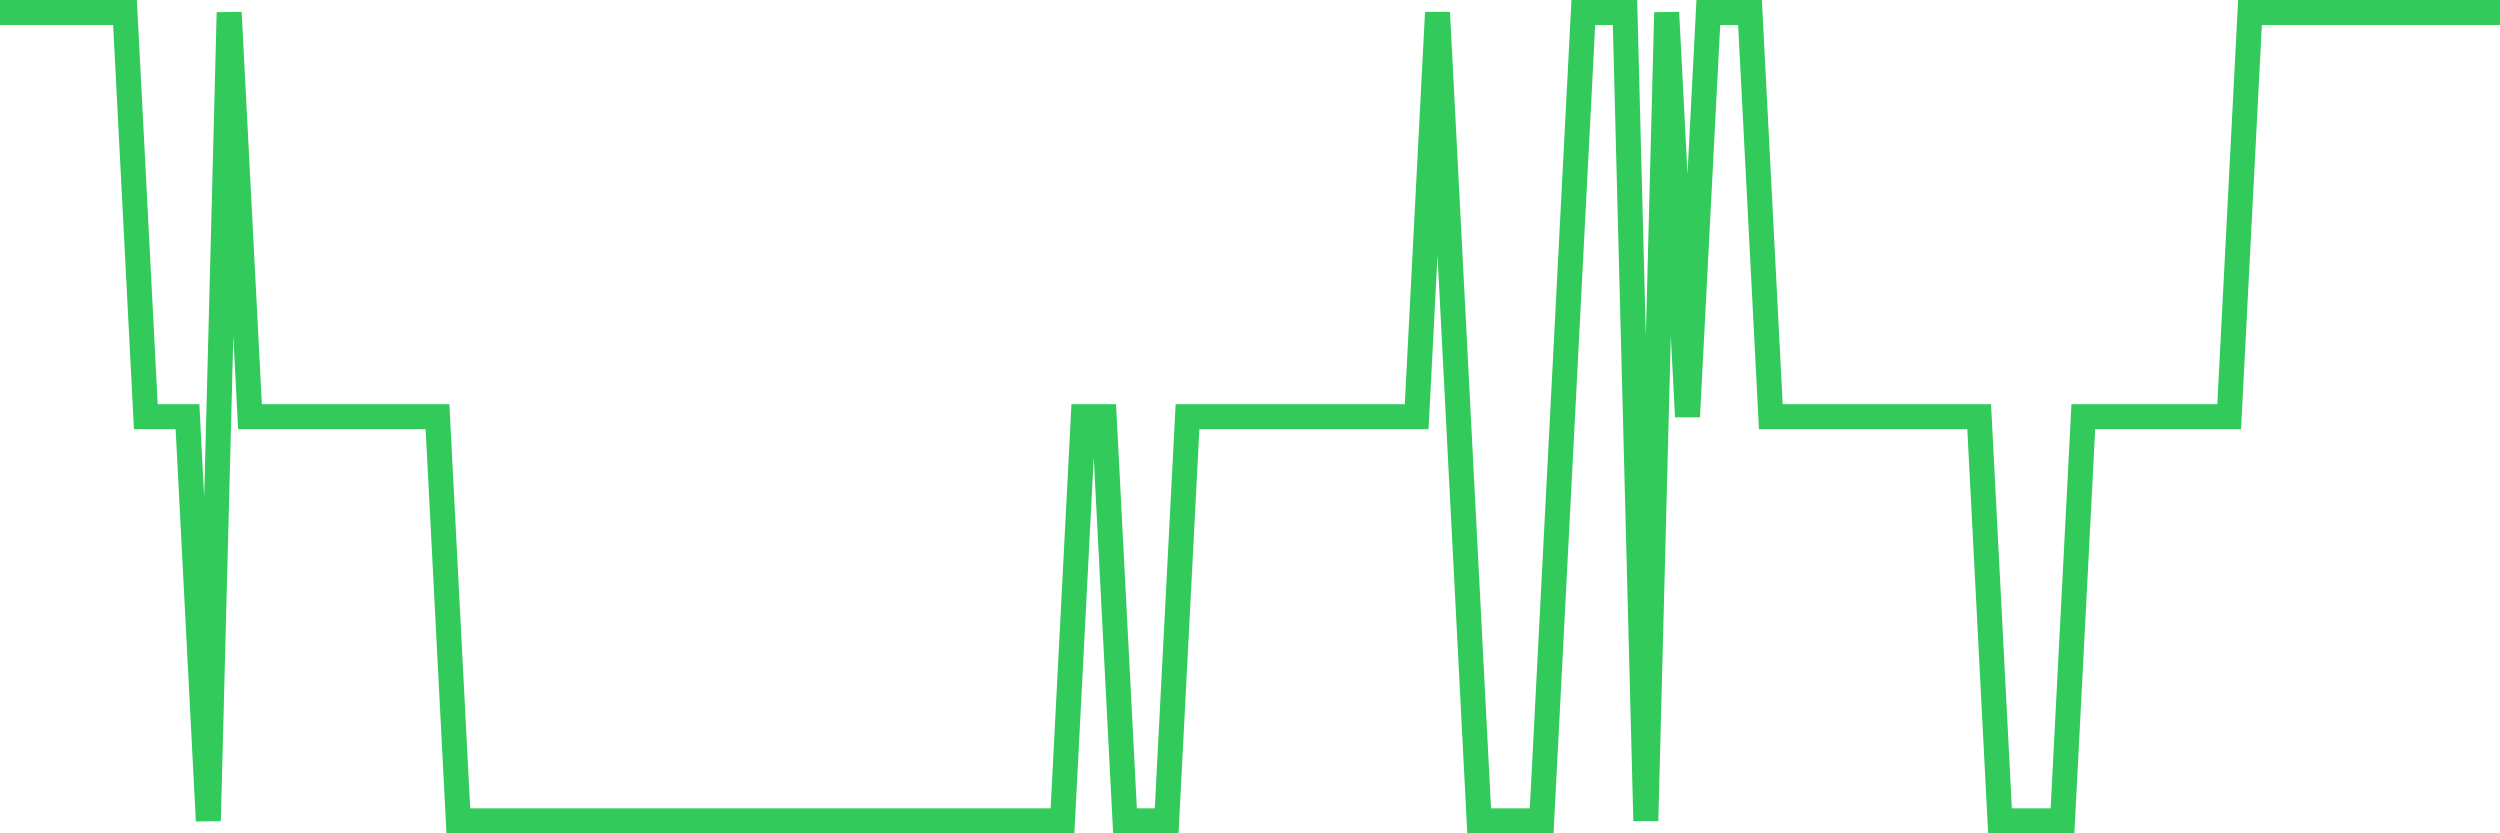 <svg
  xmlns="http://www.w3.org/2000/svg"
  xmlns:xlink="http://www.w3.org/1999/xlink"
  width="120"
  height="40"
  viewBox="0 0 120 40"
  preserveAspectRatio="none"
>
  <polyline
    points="0,0.6 1,0.6 2,0.6 3,0.6 4,0.6 5,0.6 6,0.6 7,20 8,20 9,20 10,39.4 11,0.6 12,20 13,20 14,20 15,20 16,20 17,20 18,20 19,20 20,20 21,20 22,39.4 23,39.4 24,39.4 25,39.4 26,39.4 27,39.4 28,39.4 29,39.4 30,39.4 31,39.4 32,39.4 33,39.4 34,39.4 35,39.4 36,39.4 37,39.4 38,39.4 39,39.4 40,39.4 41,39.4 42,39.4 43,39.4 44,39.4 45,39.4 46,39.4 47,39.4 48,39.4 49,39.4 50,39.4 51,39.4 52,20 53,20 54,39.4 55,39.4 56,39.4 57,20 58,20 59,20 60,20 61,20 62,20 63,20 64,20 65,20 66,20 67,20 68,20 69,0.6 70,20 71,39.4 72,39.4 73,39.4 74,39.4 75,20 76,0.6 77,0.6 78,0.6 79,39.4 80,0.6 81,20 82,0.6 83,0.6 84,0.6 85,20 86,20 87,20 88,20 89,20 90,20 91,20 92,20 93,20 94,20 95,20 96,39.4 97,39.4 98,39.4 99,39.4 100,20 101,20 102,20 103,20 104,20 105,20 106,20 107,20 108,0.6 109,0.6 110,0.6 111,0.6 112,0.6 113,0.6 114,0.6 115,0.6 116,0.6 117,0.6 118,0.6 119,0.6 120,0.6"
    fill="none"
    stroke="#32ca5b"
    stroke-width="1.2"
  >
  </polyline>
</svg>